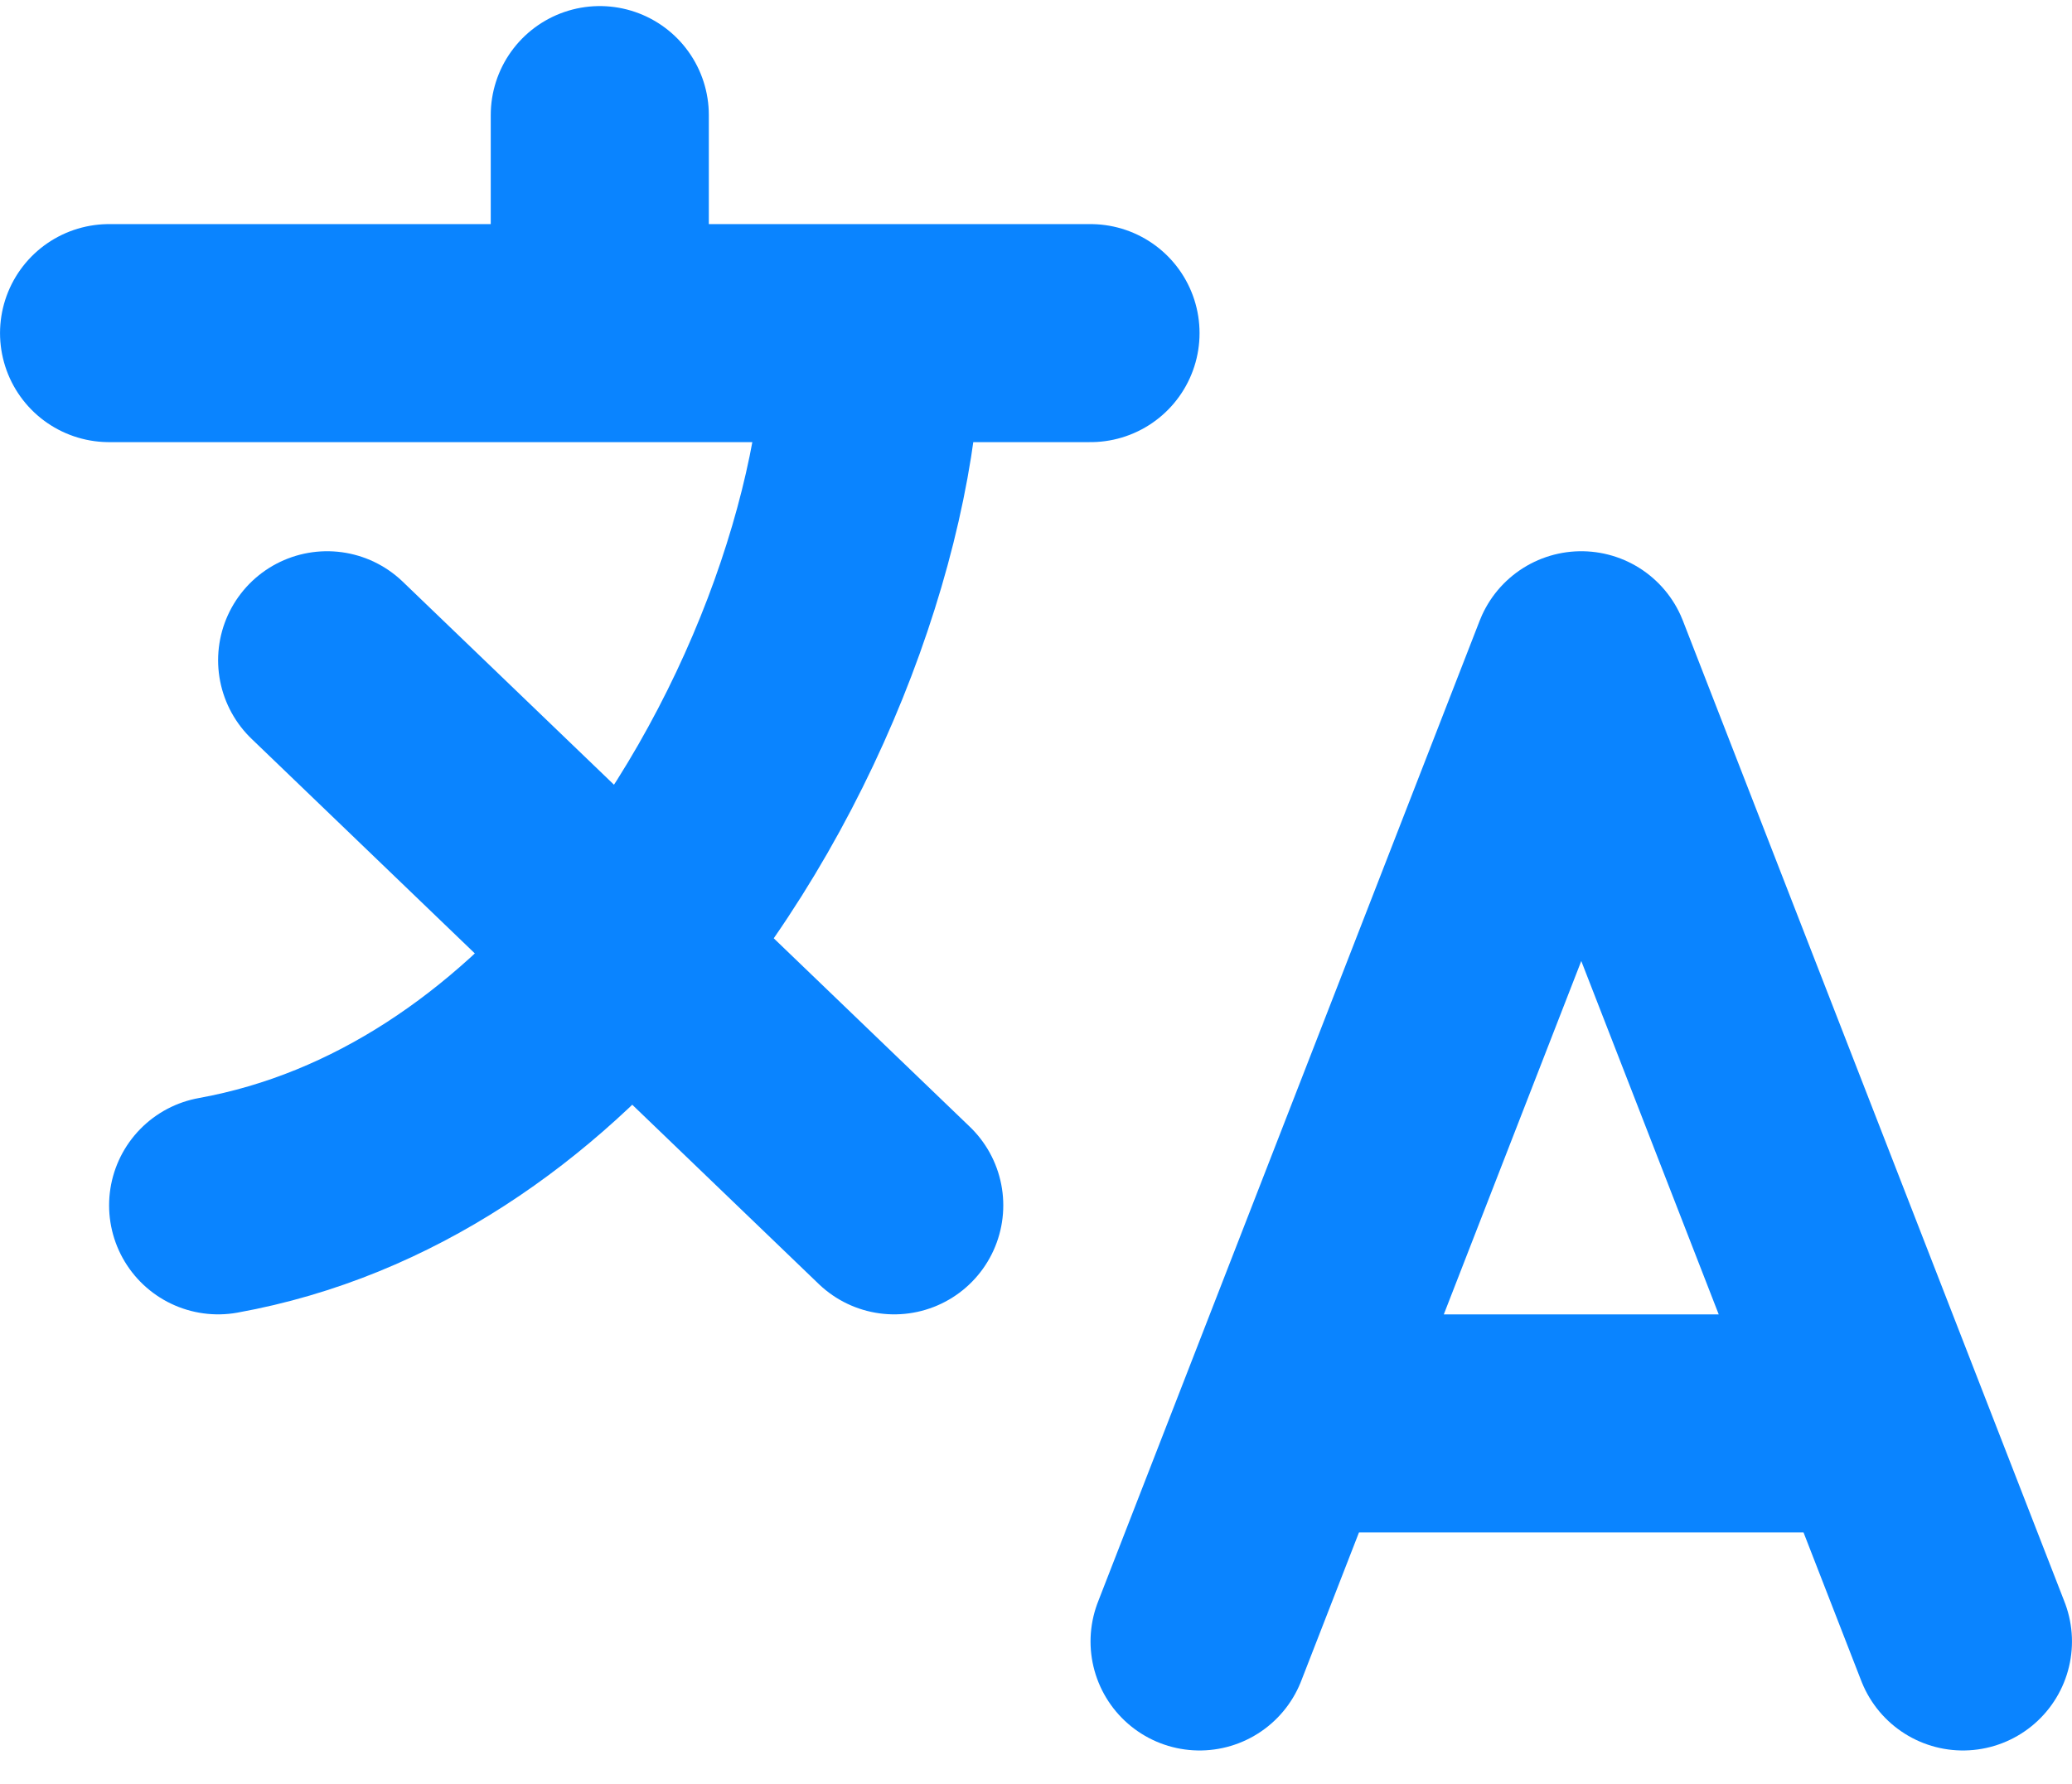 <svg width="36" height="31" viewBox="0 0 36 31" fill="none" xmlns="http://www.w3.org/2000/svg">
<g clip-path="url(#clip0_15_351)">
<path d="M20.842 28.526L27.474 11.474L34.105 28.526M22.5 24.737H32.447M1.895 5.789H15.158M15.158 5.789H18.947M15.158 5.789C15.158 8.878 13.655 13.228 10.916 16.504M10.916 16.504C9.076 18.712 6.671 20.426 3.79 20.947M10.916 16.504L5.684 11.474M10.916 16.504L15.537 20.947M10.421 5.445V2" stroke="#0A84FF" stroke-width="3.789" stroke-linecap="round" stroke-linejoin="round"/>
</g>
<defs>
<clipPath id="clip0_15_351">
<rect width="36" height="30.316" fill="white" transform="translate(0 0.105)"/>
</clipPath>
</defs>
</svg>
